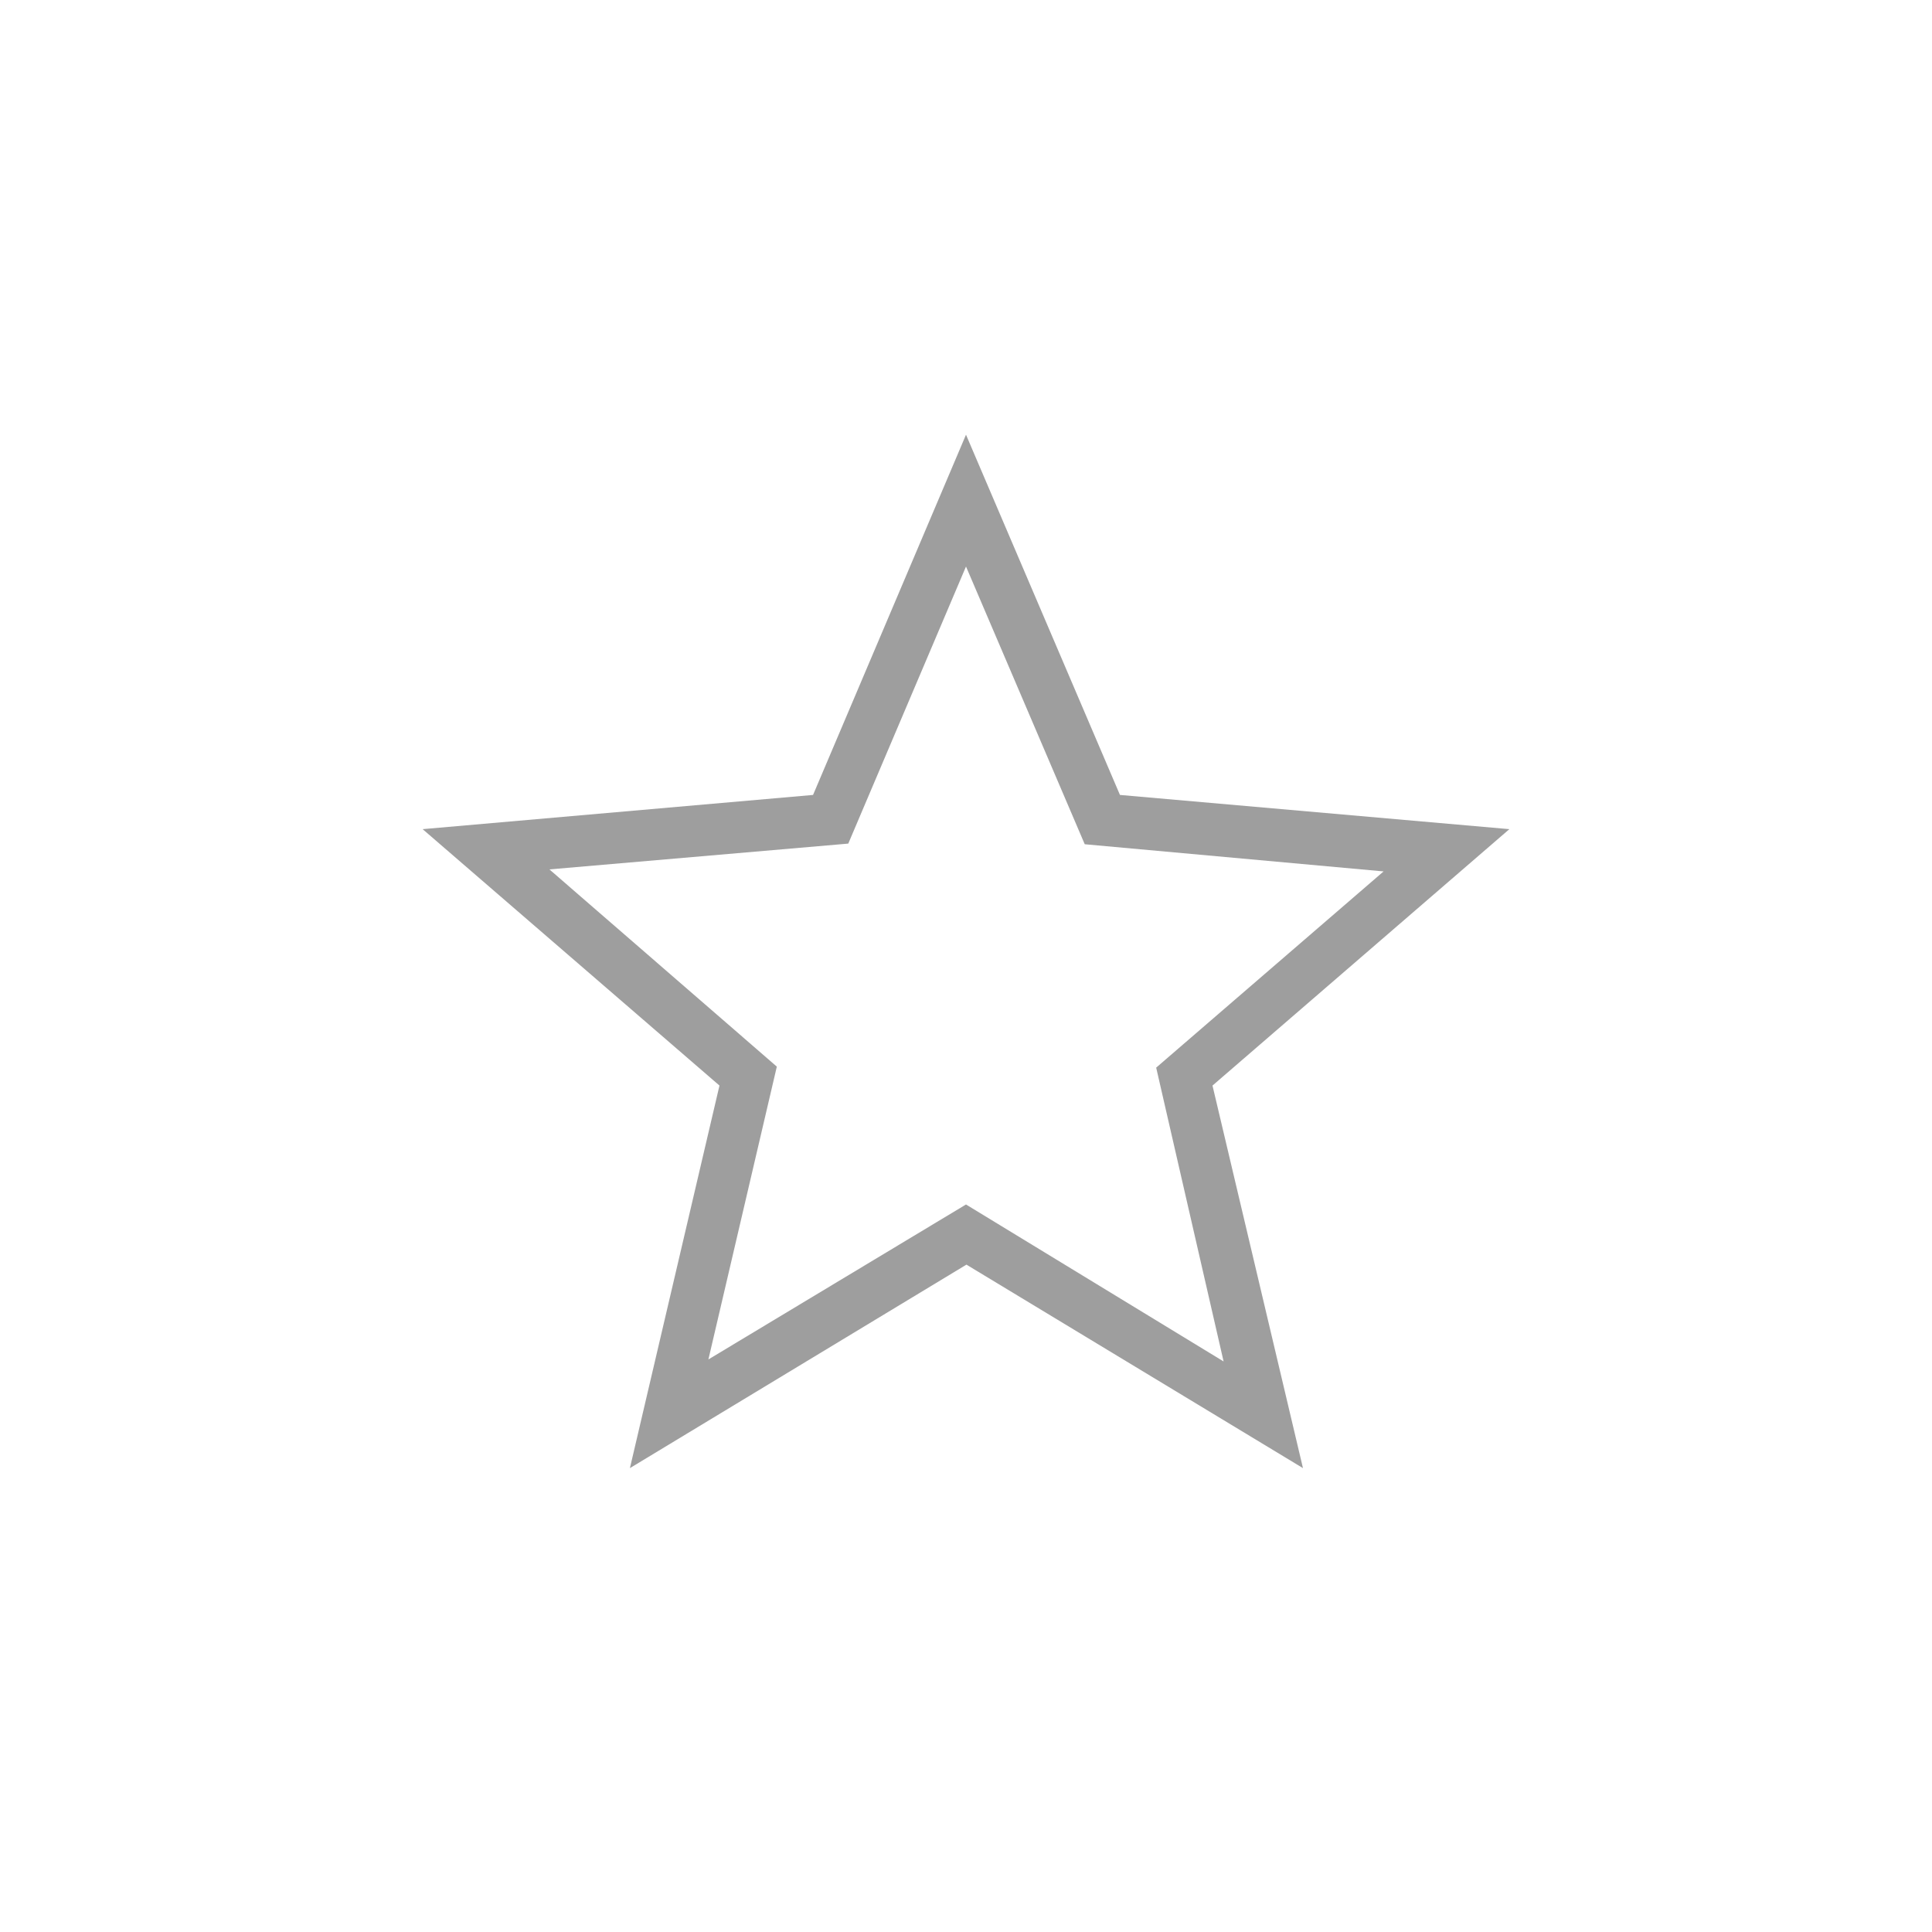 <svg xmlns="http://www.w3.org/2000/svg" height="24" fill="#9E9E9E" viewBox="0 -960 960 960" width="24"><path d="m352-284.5 128-77 128 78-33.5-146 113-97.5L539-540.5l-59-138-58.5 137.68L273-528l113 98-34 145.5Zm-39 54 44.5-190.09L210-548l194-17 76-179 76.5 179L750-548 602.48-420.59l44.96 190.09-167.22-101.11L313-230.5Zm167-240Z"/></svg>